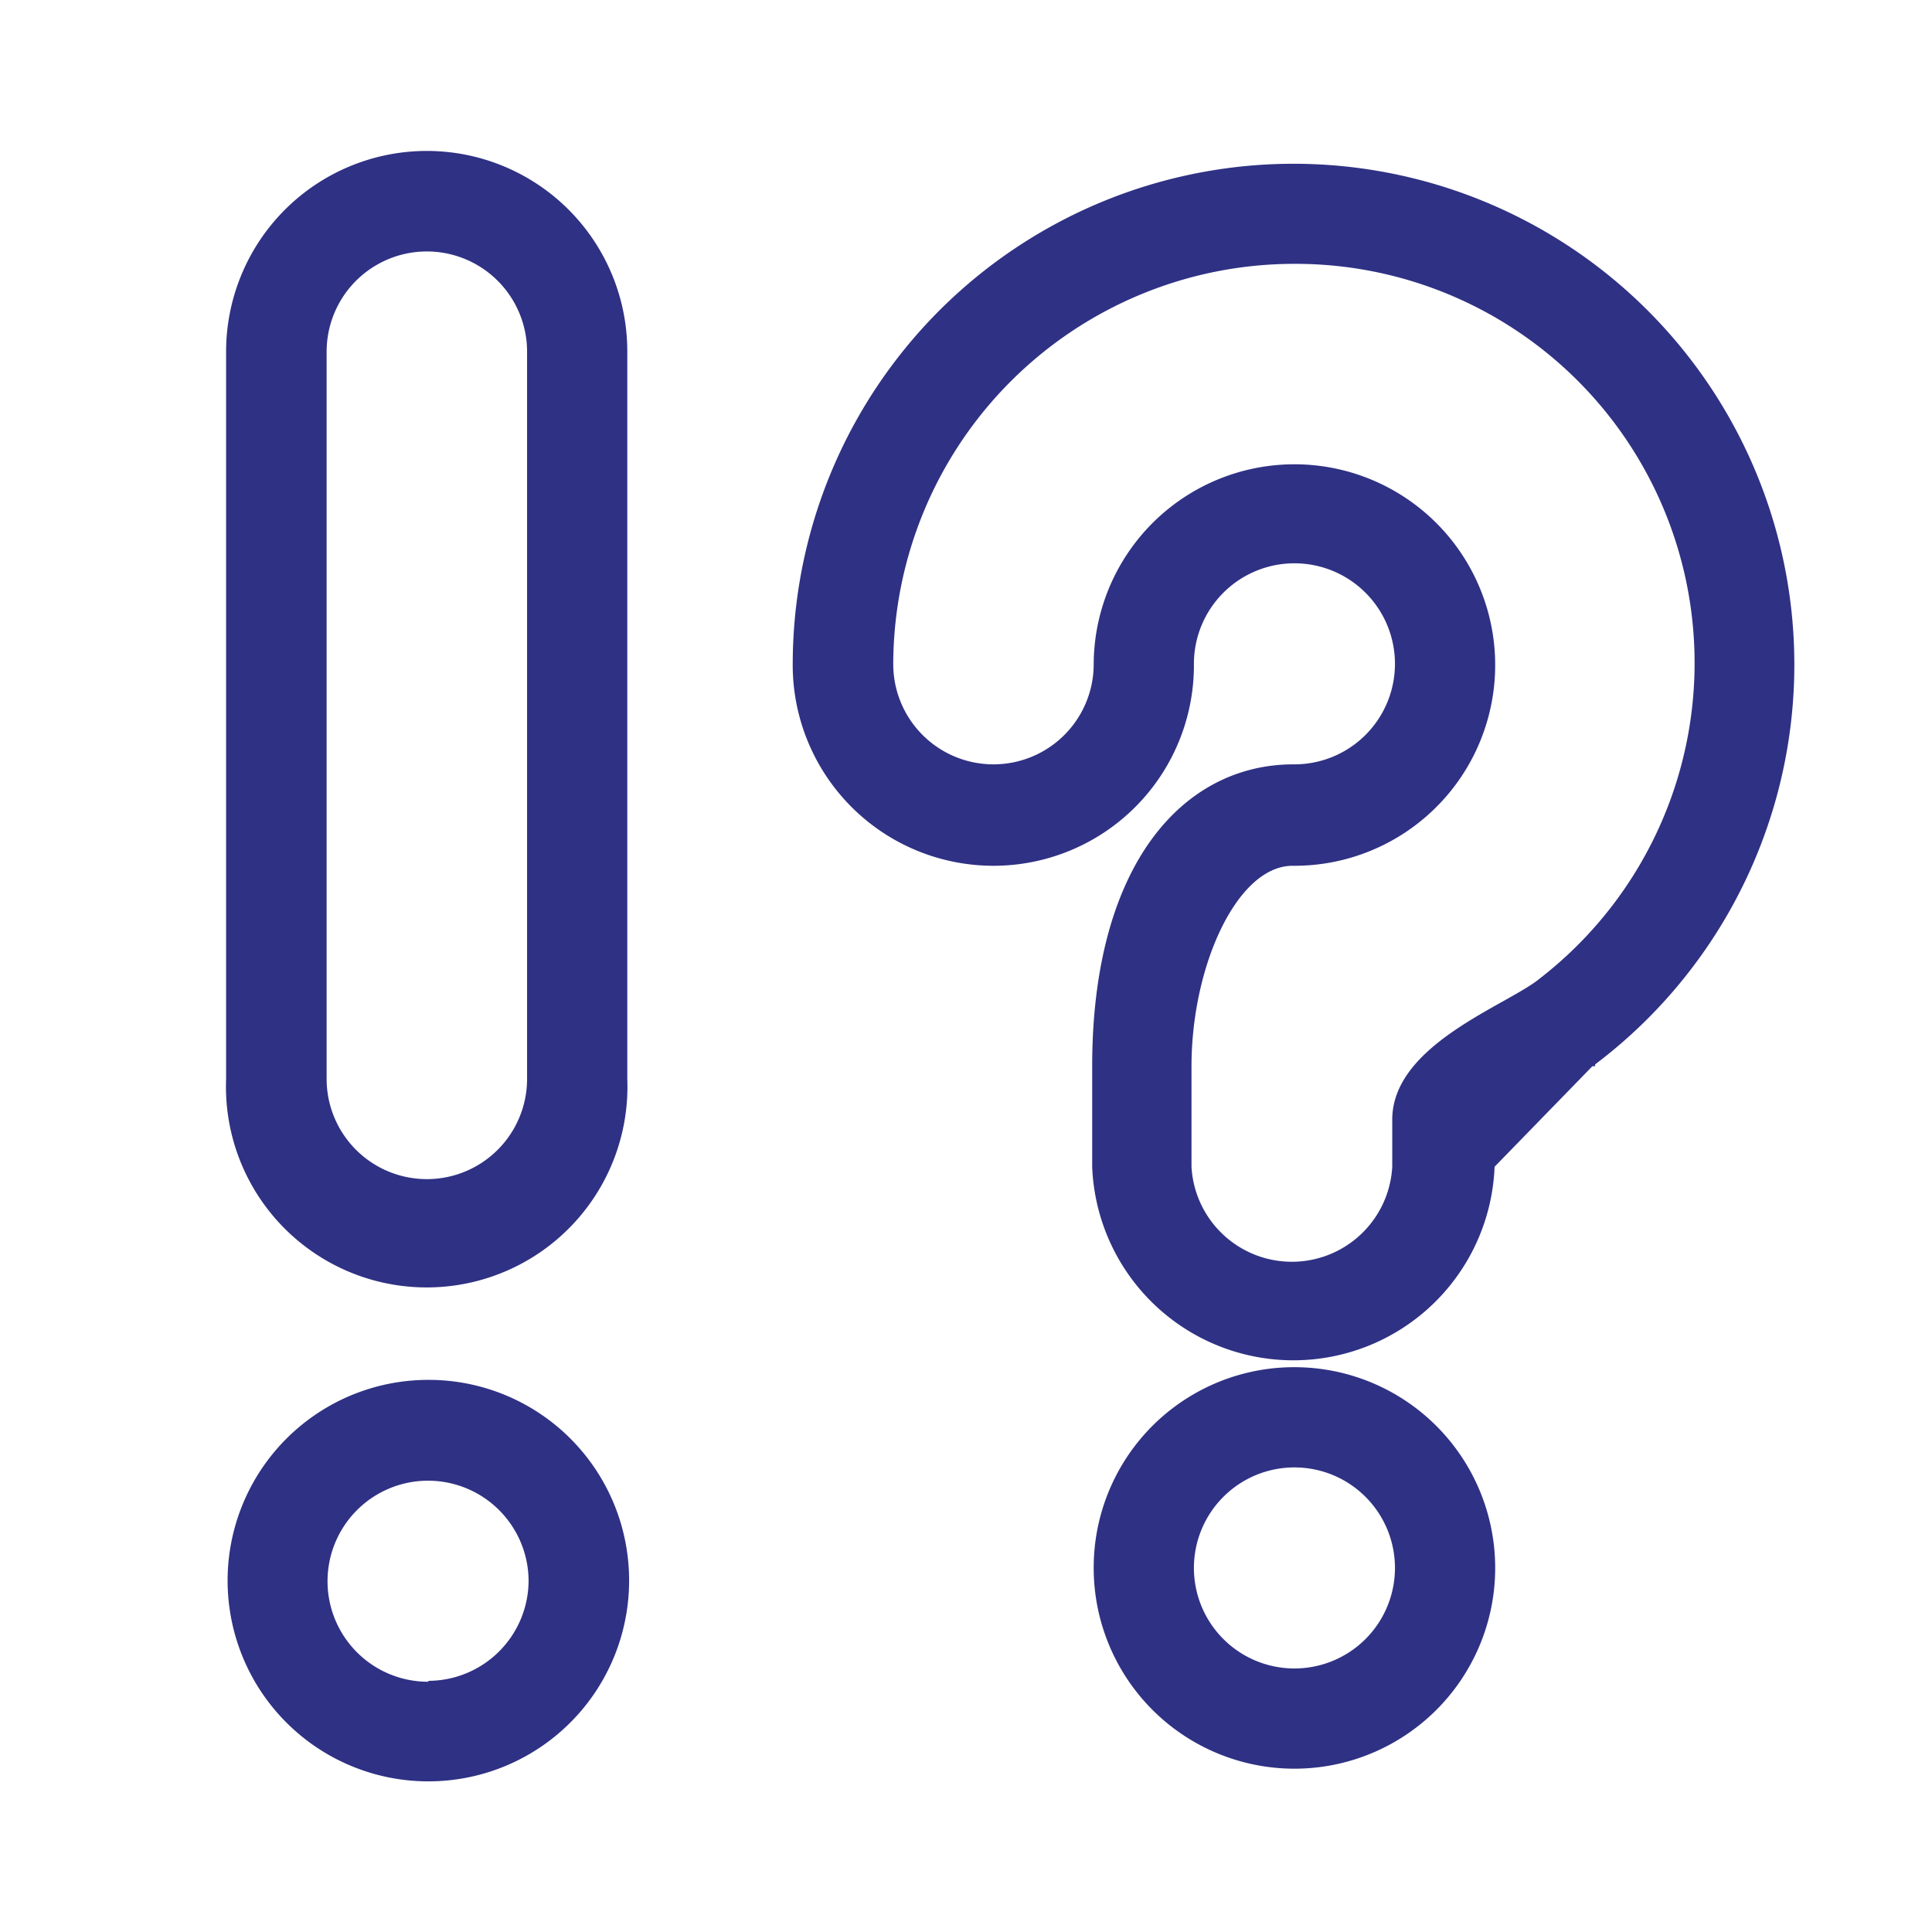 <svg id="レイヤー_1" data-name="レイヤー 1" xmlns="http://www.w3.org/2000/svg" viewBox="0 0 64 64"><defs><style>.cls-1{fill:#2f3184;}</style></defs><title>icon_trouble</title><path class="cls-1" d="M36.23,51.94a6.65,6.65,0,1,0,6.65-6.65A6.64,6.64,0,0,0,36.23,51.94Zm6.65-3.33a3.33,3.33,0,1,1-3.33,3.33A3.33,3.33,0,0,1,42.88,48.61Z"/><path class="cls-1" d="M32.91,28.68A6.64,6.64,0,0,0,39.55,22a3.33,3.33,0,1,1,3.3,3.32c-3.67,0-6.67,3.33-6.67,10v3.33a6.67,6.67,0,0,0,13.33,0s0,0,3.24-3.33h.09a.35.35,0,0,1,0-.06A16.59,16.59,0,1,0,26.26,22,6.65,6.65,0,0,0,32.91,28.68Zm10-19.94A13.22,13.22,0,0,1,51,32.42c-1.07.88-4.88,2.18-4.88,4.67v1.56a3.33,3.33,0,0,1-6.65,0V35.32c0-3.32,1.51-6.64,3.35-6.64A6.65,6.65,0,1,0,36.23,22a3.32,3.32,0,0,1-6.64,0A13.29,13.29,0,0,1,42.88,8.74Z"/><path class="cls-1" d="M14.19,45.71a6.65,6.65,0,1,0,6.65,6.64A6.64,6.64,0,0,0,14.19,45.71Zm0,10a3.33,3.33,0,1,1,3.32-3.33A3.33,3.33,0,0,1,14.19,55.68Z"/><path class="cls-1" d="M14.14,5a6.65,6.65,0,0,0-6.65,6.65V35.74a6.65,6.65,0,1,0,13.29,0V11.65A6.64,6.64,0,0,0,14.14,5Zm3.32,30.74a3.32,3.32,0,1,1-6.64,0V11.65a3.32,3.32,0,1,1,6.64,0Z"/></svg>